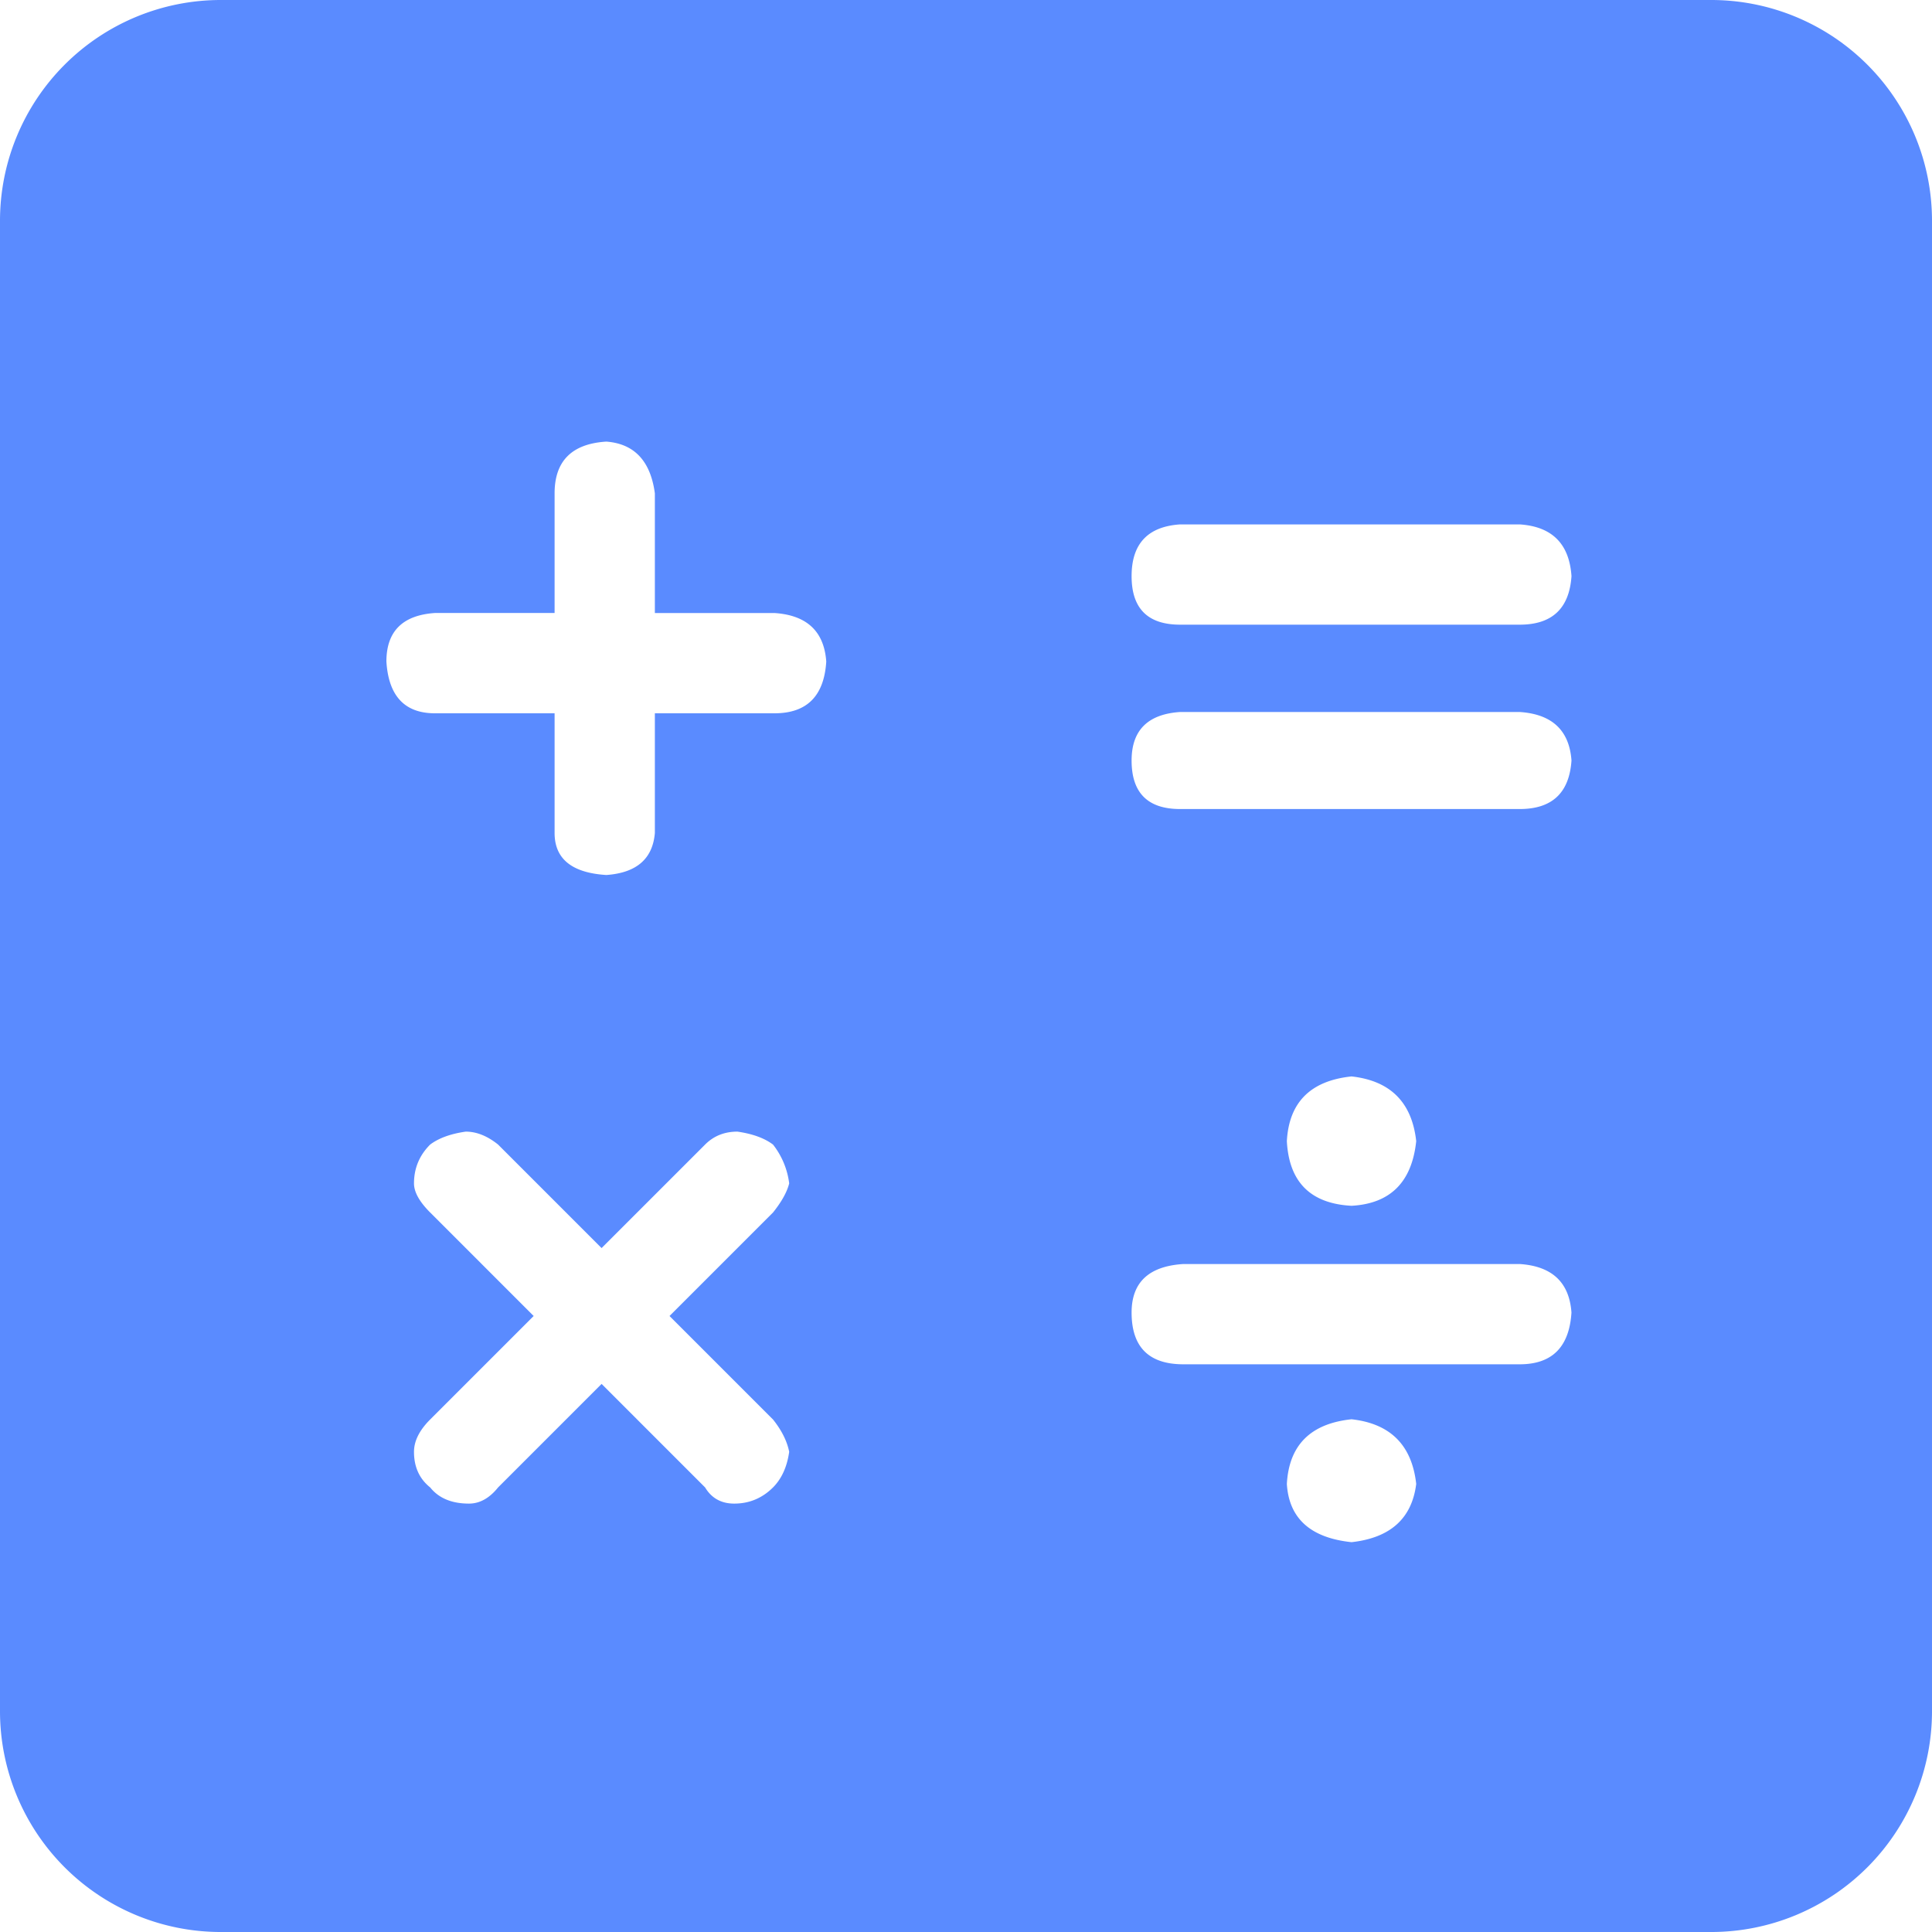 <?xml version="1.0" standalone="no"?><!DOCTYPE svg PUBLIC "-//W3C//DTD SVG 1.1//EN" "http://www.w3.org/Graphics/SVG/1.1/DTD/svg11.dtd"><svg t="1699940322242" class="icon" viewBox="0 0 1024 1024" version="1.1" xmlns="http://www.w3.org/2000/svg" p-id="1557" xmlns:xlink="http://www.w3.org/1999/xlink" width="200" height="200"><path d="M117.029 0h789.943a117.029 117.029 0 0 1 117.029 117.029v789.943a117.029 117.029 0 0 1-117.029 117.029H117.029a117.029 117.029 0 0 1-117.029-117.029V117.029a117.029 117.029 0 0 1 117.029-117.029z m176.918 324.901h-63.429c-17.145 1.17-25.717 9.728-25.717 25.732 1.141 18.286 9.713 27.429 25.717 27.429h63.429v63.429c0 13.707 9.143 21.138 27.429 22.279 16.004-1.141 24.576-8.572 25.717-22.279v-63.429h63.415c17.145 0 26.288-9.143 27.429-27.429-1.141-16.004-10.284-24.576-27.429-25.717h-63.415v-63.429c-2.297-17.145-10.869-26.288-25.717-27.429-18.286 1.141-27.429 10.284-27.429 27.429v63.429zM264.002 606.647c-5.705-4.579-11.425-6.861-17.145-6.861-8.002 1.141-14.292 3.423-18.871 6.861-5.705 5.705-8.558 12.581-8.558 20.568 0 4.579 2.853 9.713 8.572 15.433l54.857 54.857-54.857 54.857c-5.705 5.705-8.572 11.41-8.572 17.145 0 7.987 2.853 14.277 8.572 18.856 4.564 5.705 11.425 8.572 20.568 8.572 5.705 0 10.854-2.867 15.433-8.572l54.857-54.857 54.857 54.857c3.423 5.705 8.572 8.572 15.433 8.572 7.987 0 14.848-2.867 20.568-8.572 4.564-4.579 7.431-10.869 8.572-18.871-1.141-5.705-4.008-11.41-8.572-17.13l-54.857-54.857 54.857-54.857c4.564-5.705 7.431-10.854 8.572-15.433a41.662 41.662 0 0 0-8.572-20.568c-4.579-3.438-10.854-5.705-18.871-6.861-6.846 0-12.566 2.282-17.13 6.861l-54.857 54.857-54.857-54.857z m363.198 63.312c-18.286 1.141-27.429 9.713-27.429 25.717 0 18.286 9.143 27.429 27.429 27.429h178.293c17.13 0 26.273-9.143 27.414-27.429-1.141-16.004-10.284-24.576-27.414-25.717H627.185z m54.857 116.575c1.141 18.286 12.581 28.57 34.289 30.852 20.568-2.282 31.993-12.581 34.275-30.866-2.282-20.568-13.707-31.993-34.275-34.275-21.723 2.282-33.148 13.707-34.289 34.289z m0-181.716c1.141 21.709 12.581 33.134 34.289 34.275 20.568-1.141 31.993-12.566 34.275-34.275-2.282-20.582-13.707-32.007-34.275-34.289-21.723 2.282-33.148 13.707-34.289 34.289zM625.488 277.943c-17.145 1.141-25.717 10.284-25.717 27.429 0 17.145 8.572 25.717 25.717 25.717h179.99c17.145 0 26.288-8.572 27.443-25.717-1.156-17.145-10.299-26.288-27.443-27.429H625.488z m0 99.43c-17.145 1.141-25.717 9.713-25.717 25.717 0 17.145 8.572 25.717 25.717 25.717h179.99c17.145 0 26.288-8.572 27.443-25.717-1.156-16.004-10.299-24.576-27.443-25.717H625.488z" fill="#5A8BFF" p-id="1558"></path></svg>